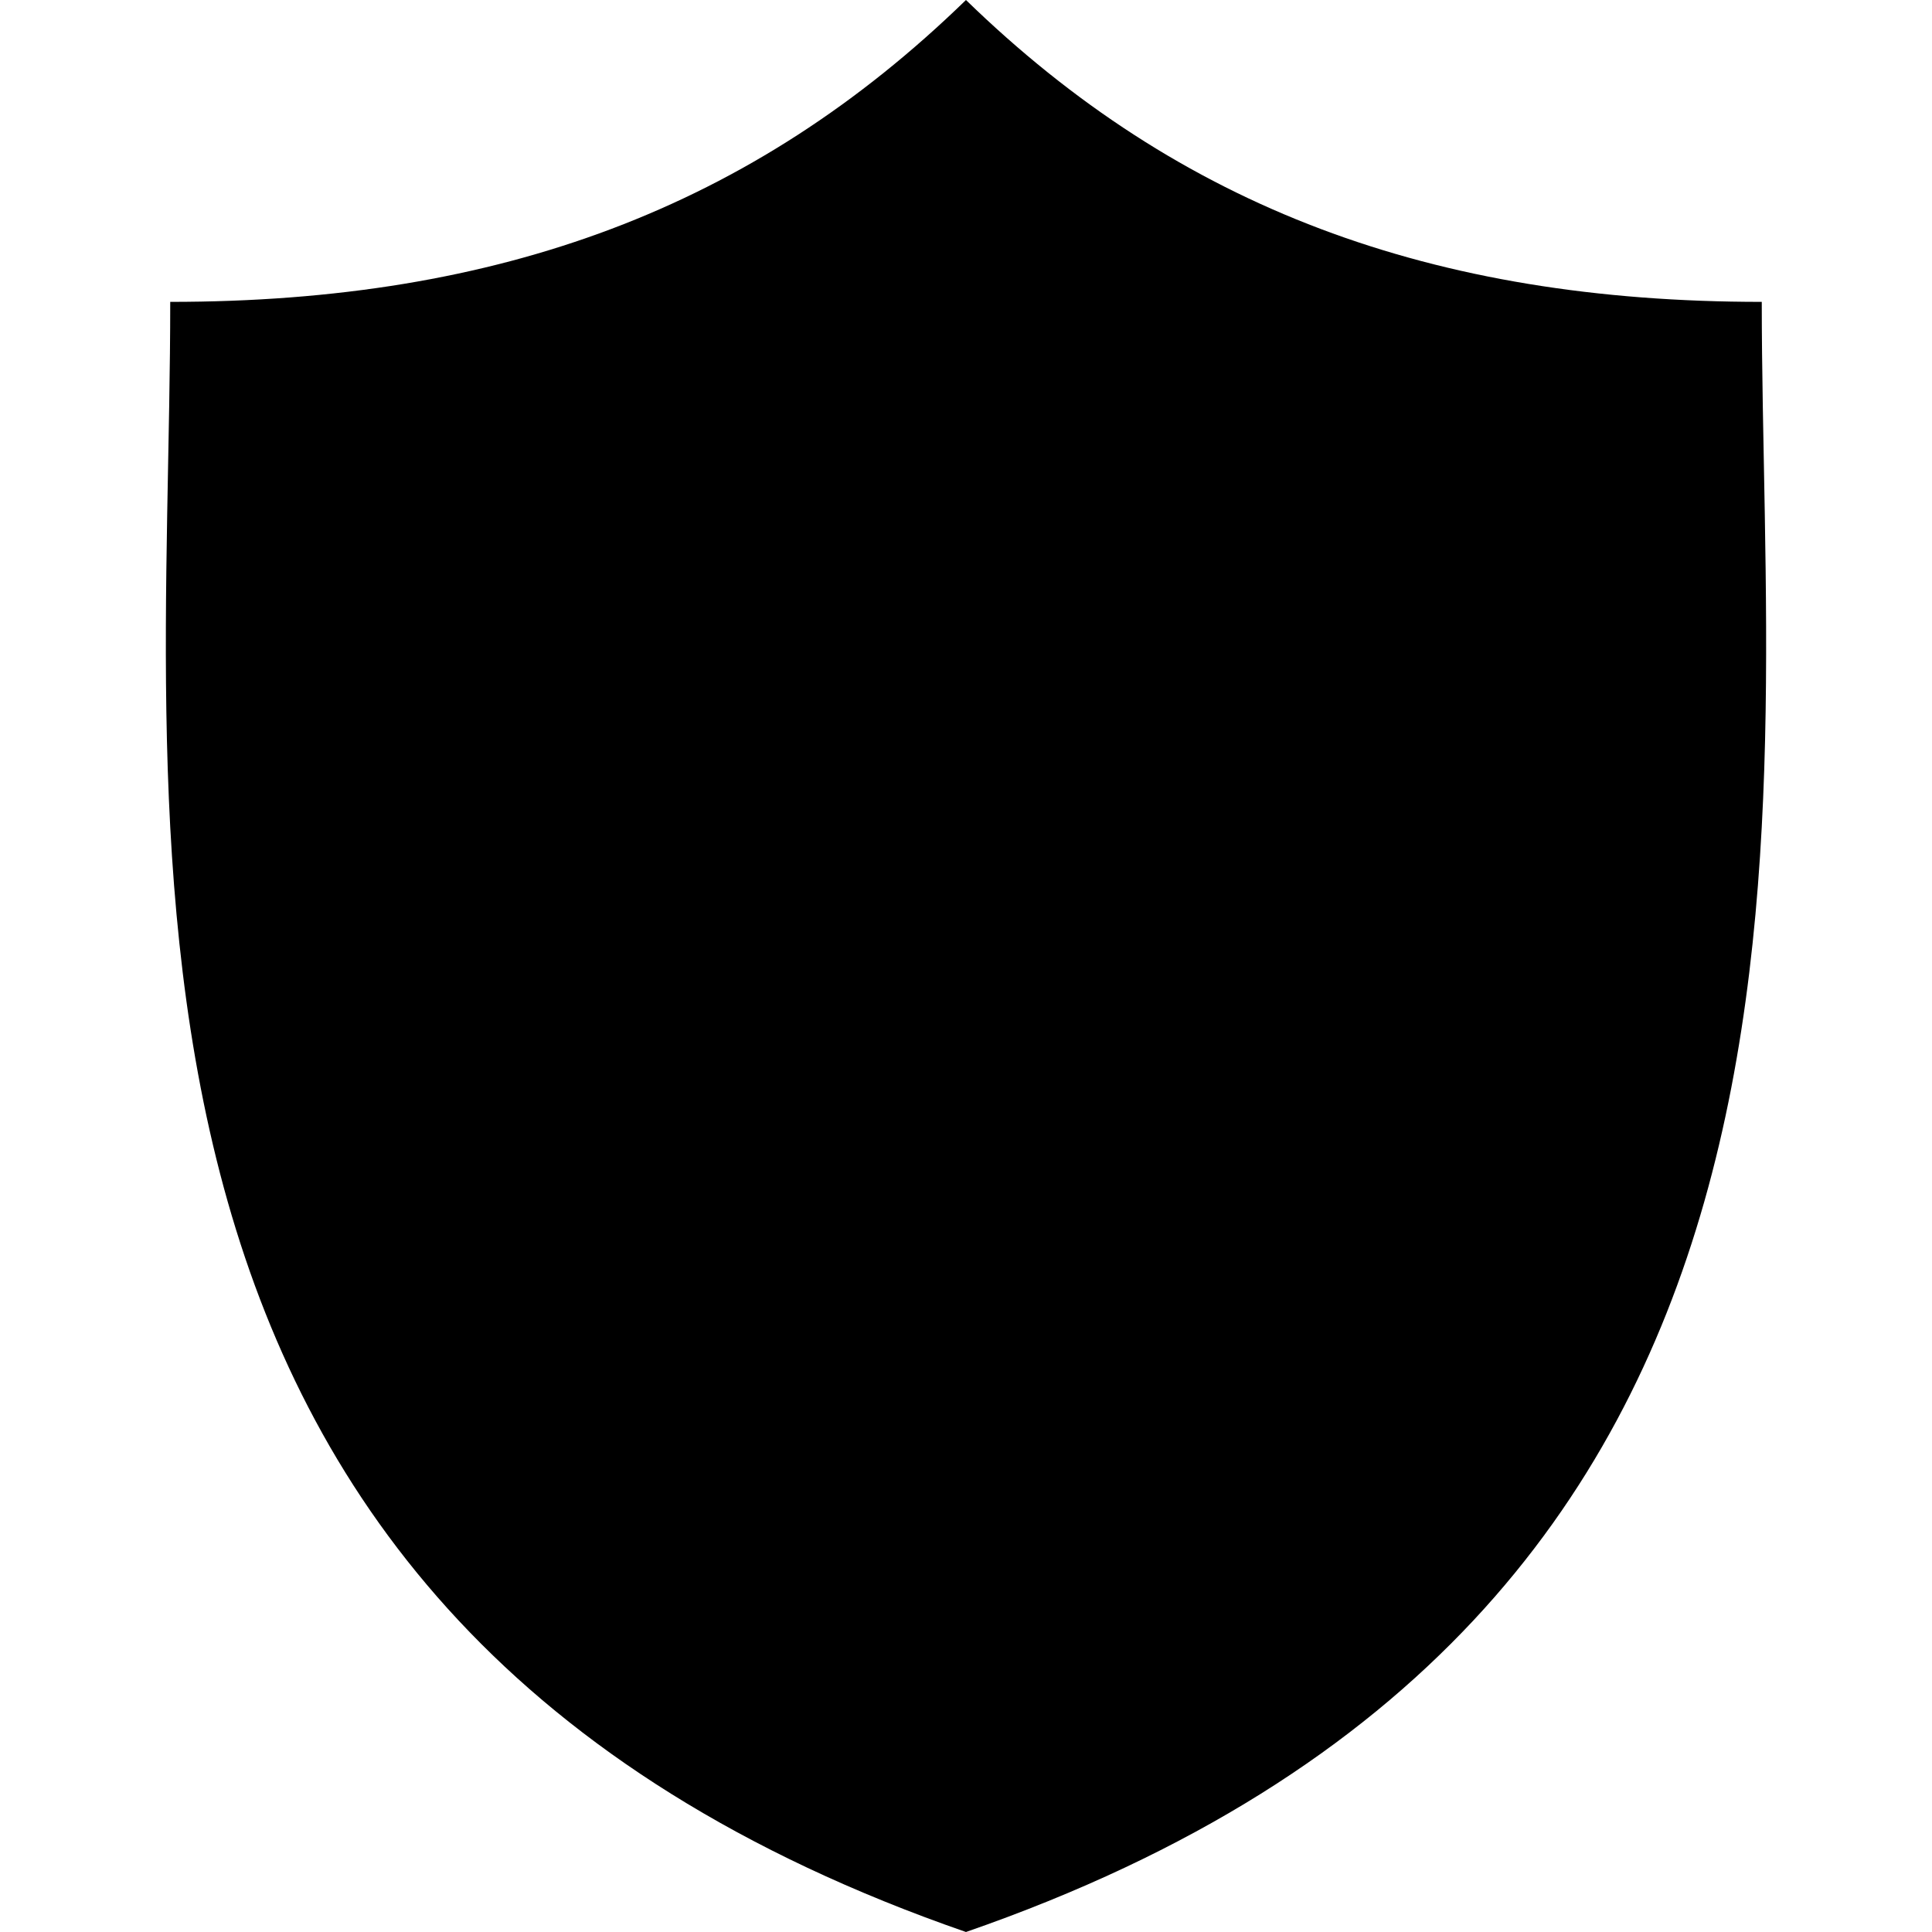 <?xml version="1.0" encoding="iso-8859-1"?>
<!-- Generator: Adobe Illustrator 18.0.0, SVG Export Plug-In . SVG Version: 6.00 Build 0)  -->
<!DOCTYPE svg PUBLIC "-//W3C//DTD SVG 1.1//EN" "http://www.w3.org/Graphics/SVG/1.1/DTD/svg11.dtd">
<svg version="1.1" id="Capa_1" xmlns="http://www.w3.org/2000/svg" xmlns:xlink="http://www.w3.org/1999/xlink" x="0px" y="0px"
	 viewBox="0 0 347.966 347.966" style="enable-background:new 0 0 347.966 347.966;" xml:space="preserve">
<path d="M317.306,54.369C257.93,54.369,212.443,37.405,173.977,0C135.516,37.405,90.031,54.369,30.66,54.369
	c0,97.401-20.155,236.936,143.317,293.597C337.46,291.304,317.306,151.77,317.306,54.369z"/>
<g>
</g>
<g>
</g>
<g>
</g>
<g>
</g>
<g>
</g>
<g>
</g>
<g>
</g>
<g>
</g>
<g>
</g>
<g>
</g>
<g>
</g>
<g>
</g>
<g>
</g>
<g>
</g>
<g>
</g>
</svg>
